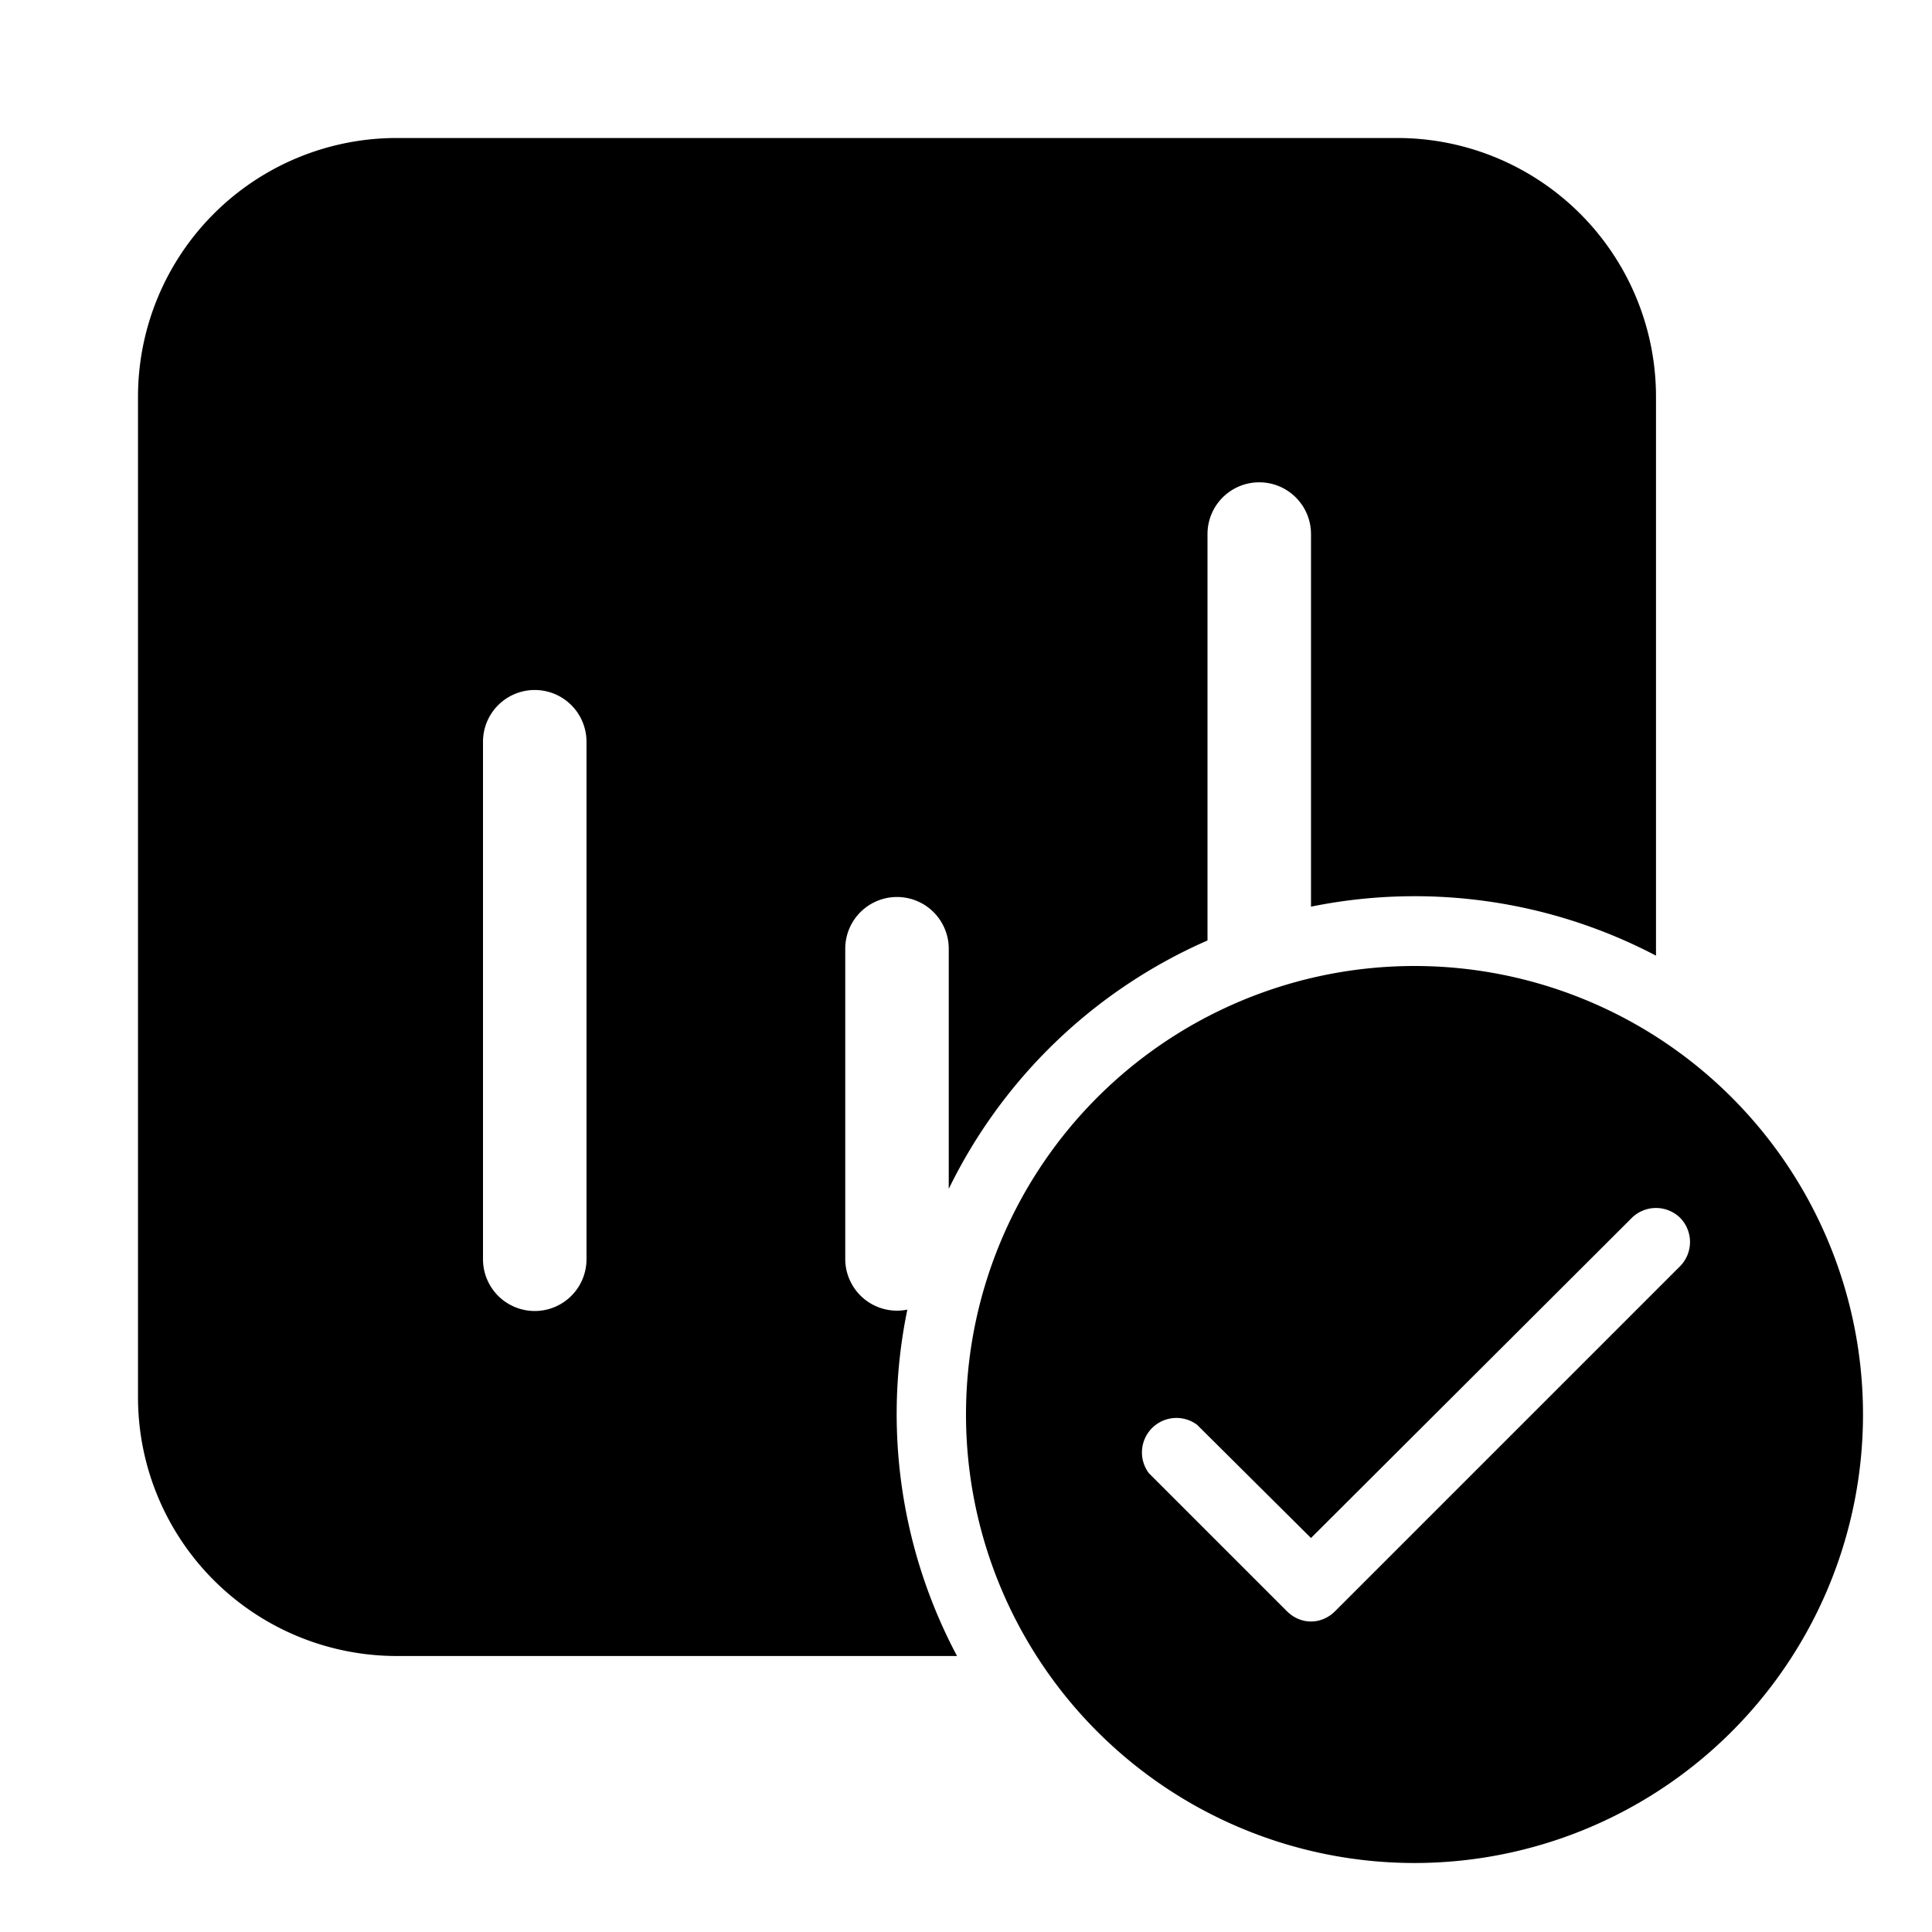 <svg width="28" height="28" viewBox="0 0 28 28" xmlns="http://www.w3.org/2000/svg"><path d="M5.75 2A3.75 3.75 0 0 0 2 5.75v14.5A3.75 3.75 0 0 0 5.75 24h8.12a7.47 7.47 0 0 1-.72-5.02.75.75 0 0 1-.9-.73v-4.5a.75.75 0 0 1 1.5 0v3.48a7.53 7.53 0 0 1 3.75-3.6V7.74a.75.75 0 0 1 1.5 0v5.4a7.53 7.53 0 0 1 5 .71V5.76A3.75 3.75 0 0 0 20.25 2H5.75Zm2.75 8.75v7.5a.75.75 0 0 1-1.5 0v-7.5a.75.75 0 0 1 1.5 0ZM27 20.5a6.5 6.5 0 1 1-13 0 6.5 6.5 0 0 1 13 0Zm-2.65-2.85a.5.5 0 0 0-.7 0L19 22.29l-1.65-1.64a.5.5 0 0 0-.7.7l2 2c.2.2.5.2.7 0l5-5a.5.5 0 0 0 0-.7Z"/></svg>